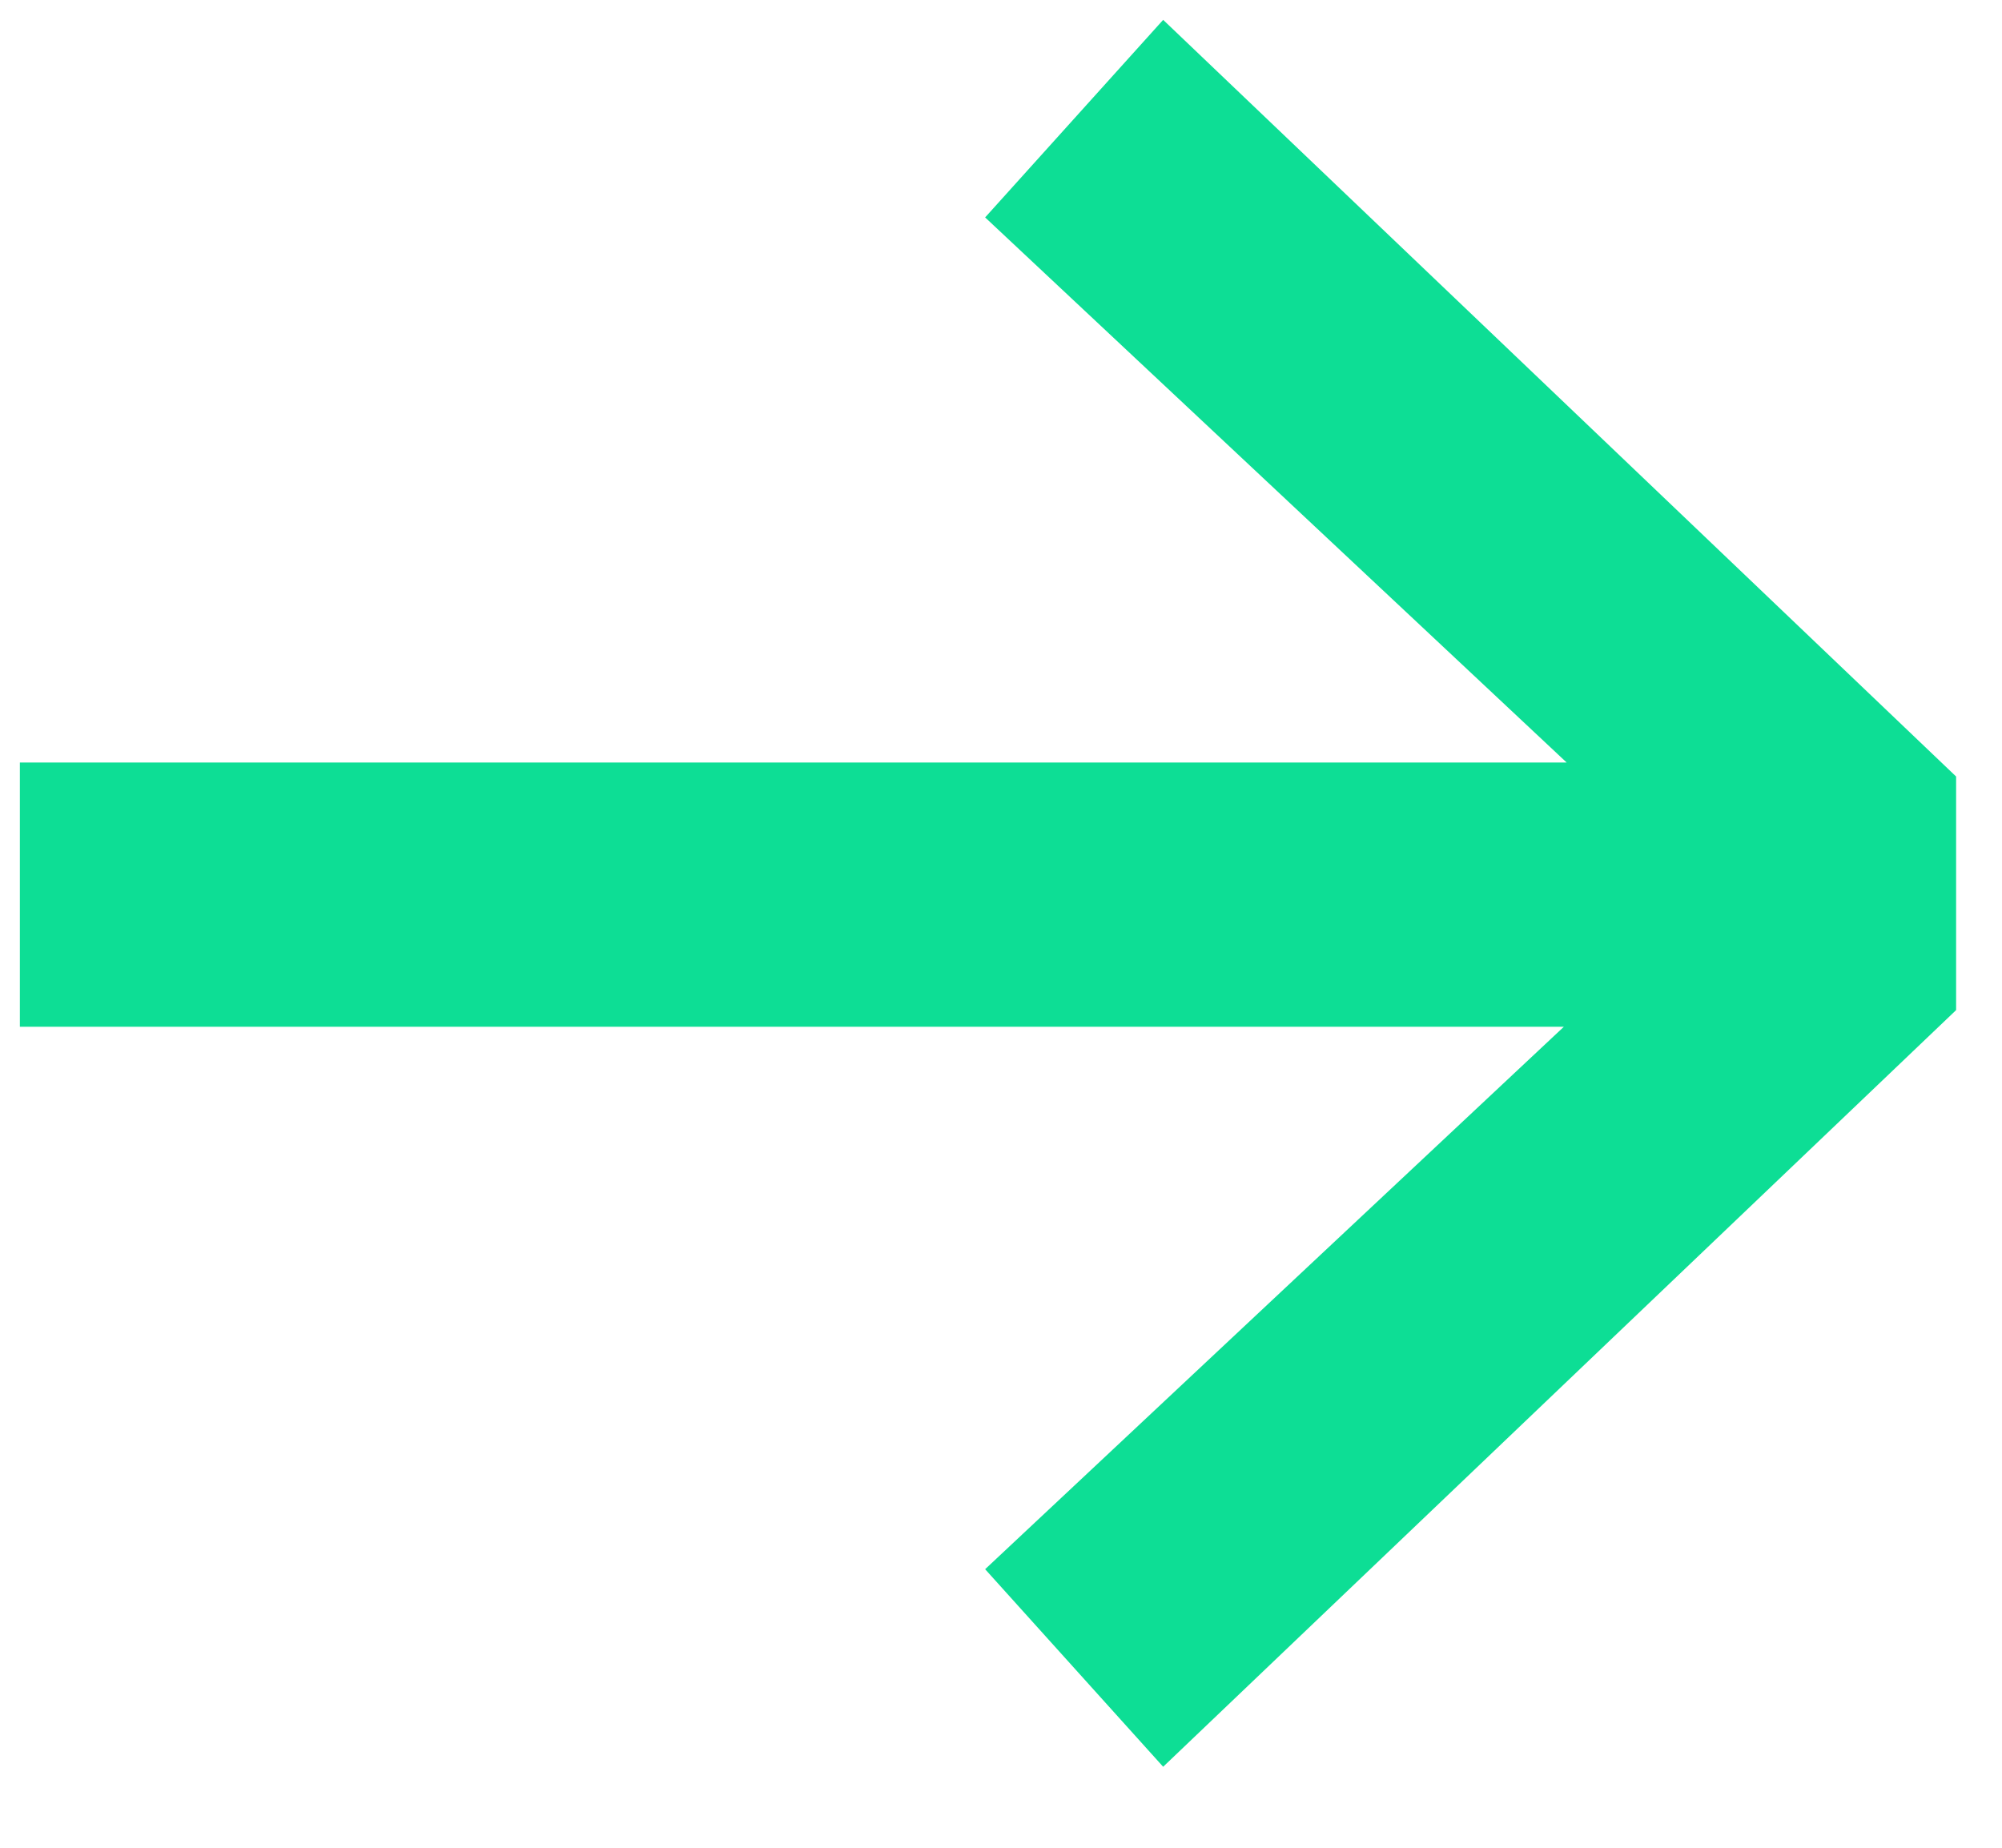 <svg width="13" height="12" viewBox="0 0 13 12" fill="none" xmlns="http://www.w3.org/2000/svg">
<path d="M7.553 11.474L6.397 10.191L10.155 6.668H0.129V4.952H10.173L6.397 1.412L7.553 0.129L12.702 5.043V6.56L7.553 11.474Z" fill="#0DDE95"/>
</svg>
